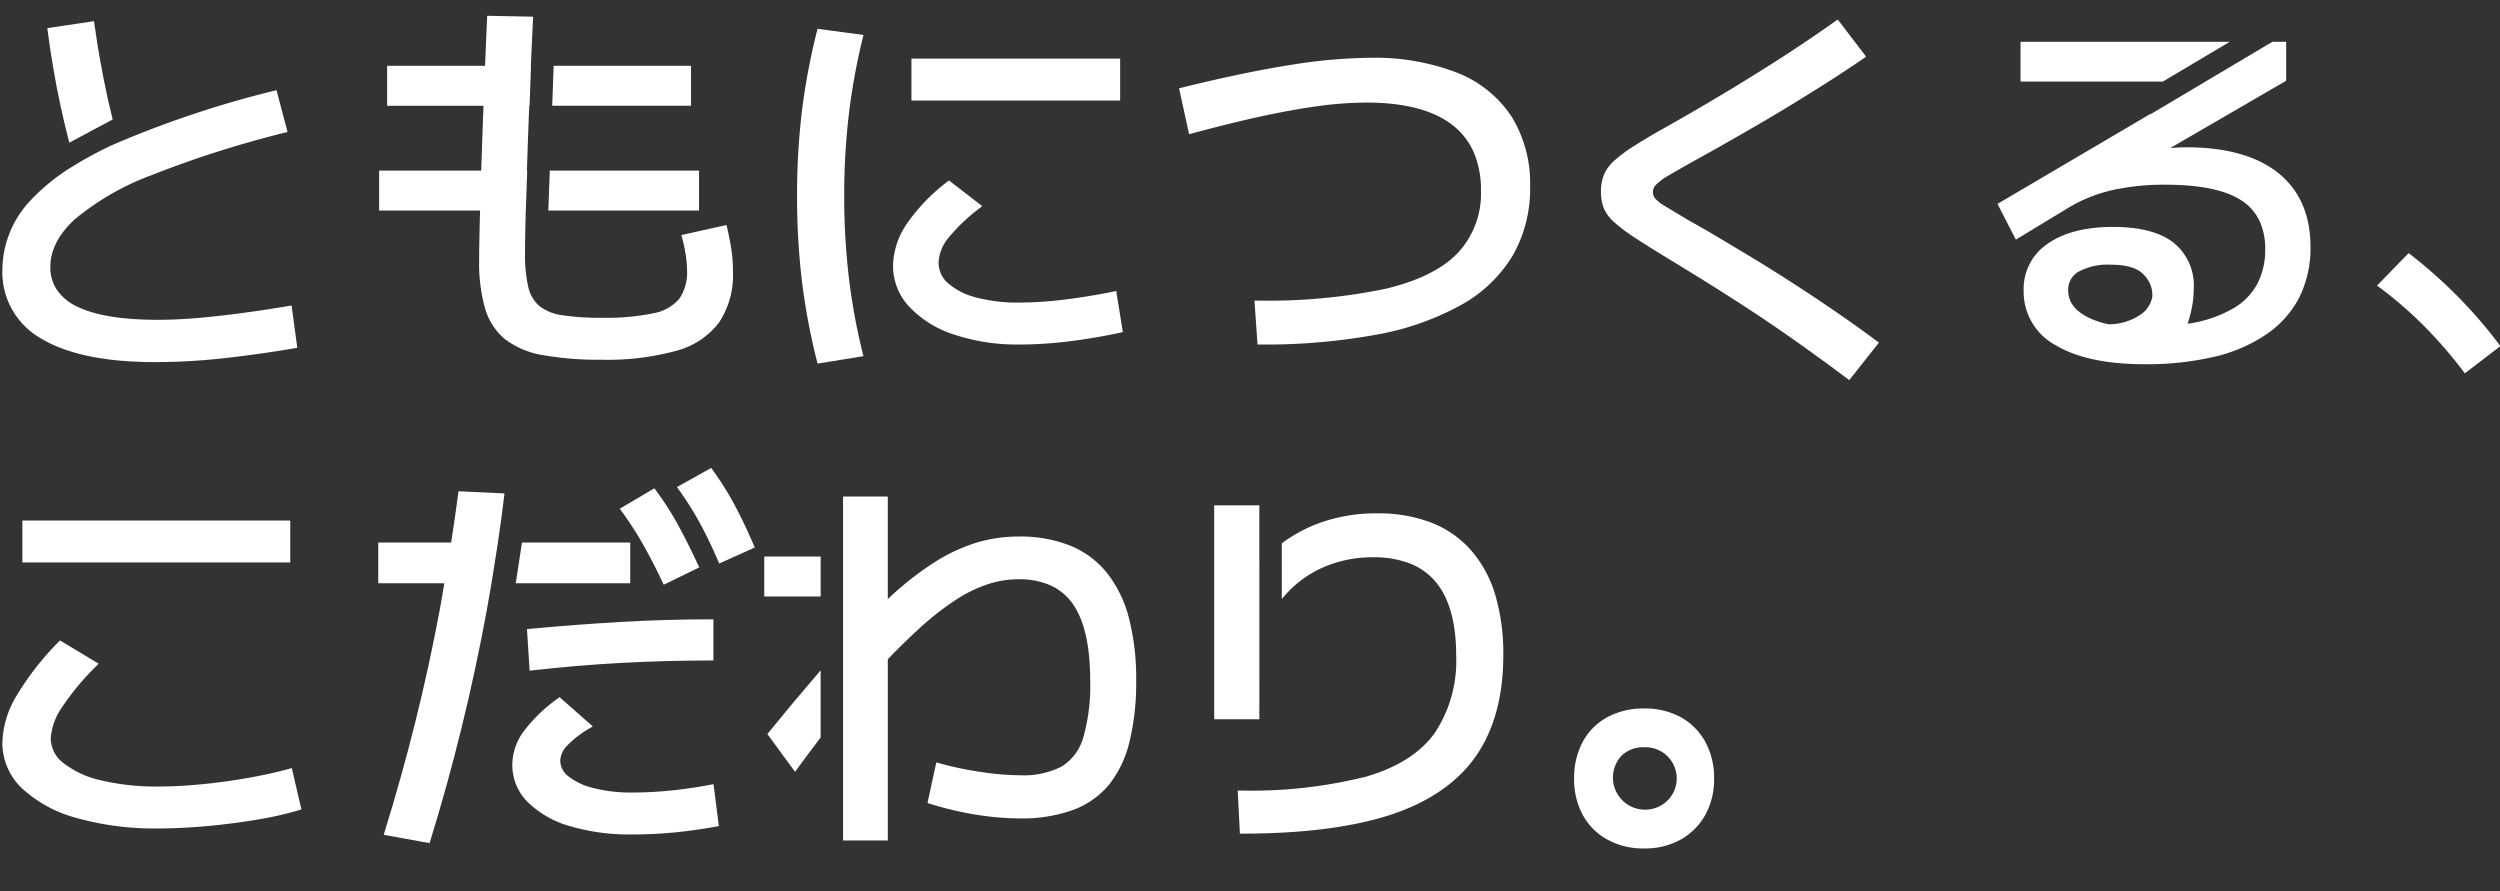 <svg xmlns="http://www.w3.org/2000/svg" xmlns:xlink="http://www.w3.org/1999/xlink" width="317" height="113" viewBox="0 0 317 113"><rect x="0" y="0" width="317" height="113" fill="#333333" stroke="none"/><defs><clipPath id="a"><rect width="317" height="113" transform="translate(-0.065 0)" fill="#fff" stroke="#707070" stroke-width="1"/></clipPath></defs><g transform="translate(0.065 0)" clip-path="url(#a)"><g transform="translate(0.484 2.257)"><path d="M3.132,0V4.543H20.851L28.49,0Z" transform="translate(252.774 3.296)" fill="#fff"/><path d="M2.882-.25H29.4L20.92,4.793H2.882Zm24.7.5H3.382V4.293h17.4Z" transform="translate(252.774 3.296)" fill="#fff"/><path d="M35.115,16.58q-4-3.2-11.444-3.2a28.75,28.75,0,0,0-3.208.2L36.022,4.543V0H34.587L19.031,9.25l-.023-.04L0,20.392l2.107,4.089,6.568-3.989a19.11,19.11,0,0,1,5.439-2.17,29.985,29.985,0,0,1,6.862-.707q6.664,0,9.776,2.044a7.093,7.093,0,0,1,3.113,6.384,8.411,8.411,0,0,1-4,7.623A16.722,16.722,0,0,1,23.4,35.811a16.924,16.924,0,0,0,.536-1.79,12.981,12.981,0,0,0,.368-2.978,6.686,6.686,0,0,0-2.5-5.653q-2.5-1.918-7.449-1.918-5.195,0-8.16,2.069a6.63,6.63,0,0,0-2.964,5.755A7.439,7.439,0,0,0,7.18,38.008q3.945,2.371,11.149,2.372,10,0,15.39-3.811a12.472,12.472,0,0,0,5.39-10.827q0-5.956-3.993-9.162M19.544,32.137c-.256,1.915-2.608,3.646-5.814,3.679a10.806,10.806,0,0,1-2.8-.963q-2.548-1.338-2.548-3.61a2.863,2.863,0,0,1,1.47-2.573,7.948,7.948,0,0,1,4.166-.909c1.662,0,3.528.194,4.695,1.71a3.867,3.867,0,0,1,.832,2.666" transform="translate(253.063 3.296)" fill="#fff"/><path d="M18.329,40.63c-4.825,0-8.619-.81-11.278-2.408a7.7,7.7,0,0,1-4.065-6.928,6.9,6.9,0,0,1,3.071-5.96c2.011-1.4,4.8-2.114,8.3-2.114,3.342,0,5.9.663,7.6,1.97a6.951,6.951,0,0,1,2.6,5.852,13.291,13.291,0,0,1-.374,3.035c-.105.446-.242.923-.408,1.421a16.1,16.1,0,0,0,5.961-2.043,8.073,8.073,0,0,0,2.908-3.072,9.262,9.262,0,0,0,.97-4.339,8.3,8.3,0,0,0-.753-3.657,6.29,6.29,0,0,0-2.247-2.519c-2.024-1.329-5.267-2-9.639-2a29.881,29.881,0,0,0-6.8.7A18.947,18.947,0,0,0,8.8,20.707l-6.8,4.127L-.331,20.3,19.1,8.865l.022.039L34.518-.25h1.754V4.687L21.58,13.216c.744-.06,1.444-.09,2.091-.09,5,0,8.9,1.1,11.6,3.259,2.712,2.178,4.087,5.326,4.087,9.357a14.077,14.077,0,0,1-1.373,6.326,12.688,12.688,0,0,1-4.122,4.7,19.584,19.584,0,0,1-6.628,2.9A37.394,37.394,0,0,1,18.329,40.63Zm-3.97-16.909c-3.394,0-6.092.681-8.017,2.024A6.618,6.618,0,0,0,4.2,28.128a6.849,6.849,0,0,0-.713,3.167,7.243,7.243,0,0,0,.951,3.722,8.06,8.06,0,0,0,2.872,2.777c2.58,1.55,6.288,2.337,11.021,2.337a36.9,36.9,0,0,0,8.786-.946,19.09,19.09,0,0,0,6.459-2.819,12.193,12.193,0,0,0,3.963-4.519,13.583,13.583,0,0,0,1.321-6.1,12.89,12.89,0,0,0-.978-5.169,9.92,9.92,0,0,0-2.922-3.8c-2.606-2.09-6.4-3.149-11.288-3.149a28.637,28.637,0,0,0-3.18.2l-.154-.465L35.772,4.4V.25H34.656L18.939,9.6l-.023-.041L.331,20.488l1.876,3.64,6.339-3.849a19.448,19.448,0,0,1,5.511-2.2,30.376,30.376,0,0,1,6.92-.713c4.472,0,7.807.7,9.913,2.085a7.356,7.356,0,0,1,3.226,6.593A8.682,8.682,0,0,1,30,33.879a17.038,17.038,0,0,1-6.563,2.179l-.412.062.14-.393a16.749,16.749,0,0,0,.529-1.763,12.792,12.792,0,0,0,.361-2.921,6.477,6.477,0,0,0-2.4-5.455C20.044,24.349,17.588,23.721,14.359,23.721Zm-.654,12.345-.027-.006a11.1,11.1,0,0,1-2.866-.986c-1.779-.934-2.681-2.223-2.681-3.831A3.111,3.111,0,0,1,9.72,28.457a8.223,8.223,0,0,1,4.3-.946c1.731,0,3.666.215,4.893,1.807a4.1,4.1,0,0,1,.882,2.852,4.009,4.009,0,0,1-1.911,2.721,7.725,7.725,0,0,1-4.149,1.175Zm.311-8.055a7.752,7.752,0,0,0-4.034.871,2.607,2.607,0,0,0-1.352,2.361c0,1.428.79,2.536,2.414,3.389a10.573,10.573,0,0,0,2.71.934,7.213,7.213,0,0,0,3.85-1.092A3.523,3.523,0,0,0,19.3,32.1a3.591,3.591,0,0,0-.782-2.48C17.9,28.827,16.885,28.012,14.017,28.012Z" transform="translate(253.063 3.296)" fill="#fff"/><path d="M109.834,46.371A82.147,82.147,0,0,1,107.907,36.1a89.894,89.894,0,0,1-.608-10.726,88.8,88.8,0,0,1,.608-10.65,82.349,82.349,0,0,1,1.927-10.244l5.325.71a82.5,82.5,0,0,0-1.8,9.889,87.469,87.469,0,0,0-.582,10.295,88.119,88.119,0,0,0,.582,10.32,78.355,78.355,0,0,0,1.8,9.813Zm25.408-2.384a24.9,24.9,0,0,1-8.191-1.242,13.209,13.209,0,0,1-5.578-3.449,7.289,7.289,0,0,1-2-5.046q0-5.122,6.846-10.5l3.8,2.941a22.973,22.973,0,0,0-4.083,3.88,5.462,5.462,0,0,0-1.293,3.271,3.708,3.708,0,0,0,1.293,2.815,8.821,8.821,0,0,0,3.652,1.851,20.747,20.747,0,0,0,5.553.659,48.047,48.047,0,0,0,5.73-.38q3.144-.38,6.339-1.04l.762,4.716q-3.247.711-6.543,1.116a51.544,51.544,0,0,1-6.288.406M121.8,8.235h25.965v4.818H121.8Z" transform="translate(-6.53 -2.808)" fill="#fff"/><path d="M109.647,46.655l-.056-.222a82.783,82.783,0,0,1-1.933-10.3,90.566,90.566,0,0,1-.609-10.756,89.463,89.463,0,0,1,.609-10.68,82.988,82.988,0,0,1,1.933-10.275l.055-.216,5.822.776-.066.27a82.645,82.645,0,0,0-1.795,9.859,87.63,87.63,0,0,0-.581,10.265,88.281,88.281,0,0,0,.581,10.291,78.471,78.471,0,0,0,1.795,9.782l.066.264Zm.374-41.9a82.338,82.338,0,0,0-1.867,10,88.965,88.965,0,0,0-.606,10.62,90.063,90.063,0,0,0,.606,10.7,82.136,82.136,0,0,0,1.866,10.016l4.83-.782a78.951,78.951,0,0,1-1.741-9.58,88.783,88.783,0,0,1-.584-10.349,88.131,88.131,0,0,1,.584-10.324A83.027,83.027,0,0,1,114.85,5.4Zm25.22,39.478a25.262,25.262,0,0,1-8.273-1.256,13.514,13.514,0,0,1-5.681-3.517,7.564,7.564,0,0,1-2.068-5.214,9.748,9.748,0,0,1,1.752-5.322,23.333,23.333,0,0,1,5.19-5.372l.153-.12,4.212,3.257-.253.2a22.848,22.848,0,0,0-4.038,3.834,5.249,5.249,0,0,0-1.242,3.12,3.439,3.439,0,0,0,1.213,2.631,8.618,8.618,0,0,0,3.55,1.794,20.6,20.6,0,0,0,5.486.65,48.033,48.033,0,0,0,5.7-.379c2.082-.252,4.208-.6,6.319-1.036l.256-.053.841,5.208-.231.051c-2.153.472-4.362.848-6.566,1.12A52.034,52.034,0,0,1,135.242,44.238ZM126.318,24.07a22.591,22.591,0,0,0-4.927,5.132,9.26,9.26,0,0,0-1.671,5.049,7.078,7.078,0,0,0,1.938,4.878,13.025,13.025,0,0,0,5.475,3.381,24.767,24.767,0,0,0,8.109,1.229,51.532,51.532,0,0,0,6.257-.4c2.11-.26,4.224-.617,6.289-1.062l-.682-4.225c-2.04.414-4.092.747-6.1.991a48.531,48.531,0,0,1-5.76.382,21.091,21.091,0,0,1-5.62-.669,9.1,9.1,0,0,1-3.754-1.908,3.964,3.964,0,0,1-1.374-3,5.728,5.728,0,0,1,1.344-3.422,22.569,22.569,0,0,1,3.876-3.726Zm21.7-10.768H121.552V7.985h26.465Zm-25.965-.5h25.465V8.485H122.052Z" transform="translate(-6.53 -2.808)" fill="#fff"/><path d="M168.456,39.153a73.438,73.438,0,0,0,16.38-1.5q6.339-1.495,9.331-4.64a11.221,11.221,0,0,0,2.992-8.063q0-5.629-3.727-8.52T182.4,13.543a46.027,46.027,0,0,0-5.808.406q-3.17.407-7.2,1.268T160.088,17.5l-1.165-5.325q8.011-1.978,13.818-2.891a66.063,66.063,0,0,1,10.067-.913,28.678,28.678,0,0,1,10.929,1.851,14.386,14.386,0,0,1,6.822,5.452,15.8,15.8,0,0,1,2.332,8.773q0,9.788-8.6,14.783t-25.484,5Z" transform="translate(-9.672 -3.045)" fill="#fff"/><path d="M168.811,44.474h-.233l-.39-5.571h.268a73.555,73.555,0,0,0,16.323-1.489c4.158-.98,7.256-2.518,9.208-4.569a11.028,11.028,0,0,0,2.923-7.891A12.053,12.053,0,0,0,196,20.109a8.849,8.849,0,0,0-2.72-3.478c-2.428-1.883-6.088-2.838-10.876-2.838a46,46,0,0,0-5.776.4c-2.107.271-4.523.7-7.181,1.264s-5.8,1.339-9.293,2.279l-.253.068-1.274-5.819.236-.058c5.324-1.314,9.98-2.288,13.84-2.895a66.622,66.622,0,0,1,10.105-.916,29.057,29.057,0,0,1,11.024,1.87,14.7,14.7,0,0,1,6.936,5.547,16.122,16.122,0,0,1,2.372,8.909,17.1,17.1,0,0,1-2.183,8.716,17.571,17.571,0,0,1-6.538,6.284,34.759,34.759,0,0,1-10.746,3.776A78.363,78.363,0,0,1,168.811,44.474Zm-.087-5.072.32,4.571a77.453,77.453,0,0,0,14.533-1.244,34.268,34.268,0,0,0,10.591-3.717,17.079,17.079,0,0,0,6.356-6.1,16.609,16.609,0,0,0,2.115-8.464,15.633,15.633,0,0,0-2.292-8.638,14.206,14.206,0,0,0-6.707-5.356A28.567,28.567,0,0,0,182.808,8.62a66.131,66.131,0,0,0-10.028.91c-3.788.6-8.35,1.547-13.561,2.828l1.057,4.831c3.4-.911,6.451-1.657,9.065-2.217,2.671-.571,5.1-1,7.222-1.271a46.5,46.5,0,0,1,5.839-.408c4.9,0,8.664.99,11.182,2.943,2.538,1.968,3.824,4.9,3.824,8.717a11.511,11.511,0,0,1-3.061,8.236c-2.019,2.123-5.2,3.708-9.455,4.711A73.427,73.427,0,0,1,168.724,39.4Z" transform="translate(-9.672 -3.045)" fill="#fff"/><path d="M247.028,48.328q-3.8-2.841-6.948-5.046t-5.832-3.956q-2.689-1.75-5.173-3.3T224,32.911q-2.586-1.572-4.184-2.637a19.4,19.4,0,0,1-2.46-1.876,4.652,4.652,0,0,1-1.191-1.648,5.289,5.289,0,0,1-.33-1.952,5.483,5.483,0,0,1,.355-2.054,4.792,4.792,0,0,1,1.268-1.724,19.126,19.126,0,0,1,2.585-1.9q1.675-1.065,4.311-2.536,2.789-1.571,6.163-3.575t7.2-4.437q3.829-2.434,7.835-5.274l3.3,4.311q-2.433,1.674-4.994,3.3t-5,3.094q-2.436,1.471-4.641,2.739t-3.956,2.257q-1.75.989-2.864,1.6-2.181,1.217-3.372,1.927a7.46,7.46,0,0,0-1.648,1.217,1.55,1.55,0,0,0-.128,2.054,5.281,5.281,0,0,0,1.369,1.065q1.04.635,3.17,1.9,1.217.659,3.094,1.775t4.285,2.561q2.407,1.445,5.1,3.17t5.553,3.677q2.865,1.952,5.655,4.032Z" transform="translate(-13.136 -2.736)" fill="#fff"/><path d="M247.073,48.673l-.195-.146c-2.487-1.858-4.822-3.554-6.942-5.042-2.085-1.462-4.045-2.792-5.825-3.951s-3.522-2.268-5.169-3.294c-1.664-1.035-3.37-2.084-5.07-3.117-1.719-1.045-3.13-1.934-4.193-2.643a19.734,19.734,0,0,1-2.492-1.9,4.917,4.917,0,0,1-1.252-1.739,5.561,5.561,0,0,1-.347-2.044,5.757,5.757,0,0,1,.373-2.147,5.059,5.059,0,0,1,1.331-1.815,19.458,19.458,0,0,1,2.62-1.928c1.122-.714,2.577-1.569,4.323-2.543,1.842-1.037,3.914-2.239,6.157-3.572s4.656-2.82,7.195-4.433,5.16-3.379,7.825-5.267l.2-.139,3.6,4.711-.217.149c-1.6,1.1-3.286,2.213-5,3.3-1.681,1.065-3.363,2.107-5,3.1s-3.2,1.914-4.646,2.741c-1.46.84-2.792,1.6-3.957,2.258s-2.117,1.19-2.867,1.6c-1.478.825-2.579,1.454-3.364,1.922a7.291,7.291,0,0,0-1.59,1.169,1.3,1.3,0,0,0-.115,1.735,5.107,5.107,0,0,0,1.3,1c.647.4,1.652,1,3.163,1.9.806.437,1.849,1.035,3.1,1.777,1.356.807,2.8,1.669,4.286,2.562,1.6.963,3.321,2.031,5.1,3.174s3.64,2.373,5.559,3.681c1.9,1.3,3.806,2.654,5.664,4.038l.206.154ZM245.5,3.637c-2.6,1.841-5.176,3.57-7.649,5.142-2.543,1.616-4.968,3.111-7.208,4.441s-4.321,2.538-6.168,3.578c-1.739.97-3.185,1.82-4.3,2.529a18.978,18.978,0,0,0-2.551,1.875,4.57,4.57,0,0,0-1.2,1.632,5.264,5.264,0,0,0-.337,1.961,5.069,5.069,0,0,0,.312,1.861,4.429,4.429,0,0,0,1.13,1.558,19.257,19.257,0,0,0,2.427,1.85c1.057.7,2.462,1.59,4.175,2.631s3.409,2.084,5.074,3.12c1.649,1.027,3.391,2.137,5.177,3.3s3.749,2.495,5.839,3.961c2.068,1.452,4.341,3.1,6.759,4.9l3.138-3.969c-1.787-1.327-3.616-2.629-5.44-3.872-1.915-1.3-3.781-2.54-5.547-3.673s-3.489-2.2-5.089-3.166c-1.488-.893-2.929-1.754-4.284-2.561-1.247-.741-2.285-1.336-3.086-1.77l-.009,0c-1.515-.9-2.523-1.507-3.172-1.9a5.434,5.434,0,0,1-1.437-1.126,1.8,1.8,0,0,1,.14-2.373A7.612,7.612,0,0,1,223.9,22.3c.789-.471,1.894-1.1,3.379-1.931.75-.41,1.713-.946,2.863-1.6s2.495-1.417,3.954-2.256c1.438-.826,3-1.746,4.637-2.736s3.313-2.028,4.991-3.091c1.634-1.036,3.237-2.092,4.77-3.142Z" transform="translate(-13.136 -2.736)" fill="#fff"/><path d="M331.563,49.385a56.9,56.9,0,0,0-5-5.781,50.638,50.638,0,0,0-5.807-5.021l3.651-3.753a61.2,61.2,0,0,1,5.984,5.3,58.825,58.825,0,0,1,5.274,6.111Z" transform="translate(-19.522 -4.655)" fill="#fff"/><path d="M331.515,49.736l-.152-.2a56.907,56.907,0,0,0-4.973-5.756,50.62,50.62,0,0,0-5.778-5l-.229-.17,4.006-4.118.177.137a61.732,61.732,0,0,1,6.009,5.321,59.341,59.341,0,0,1,5.3,6.137l.149.2ZM321.139,38.553a51.029,51.029,0,0,1,5.606,4.875,57.367,57.367,0,0,1,4.865,5.606l3.711-2.841a58.845,58.845,0,0,0-5.1-5.887,61.288,61.288,0,0,0-5.783-5.141Z" transform="translate(-19.522 -4.655)" fill="#fff"/><path d="M8.771,18.211,13.825,15.5c-.219-.881-.431-1.762-.624-2.641q-1.016-4.642-1.673-9.407L6.1,4.266q.609,4.768,1.623,9.509c.312,1.46.668,2.942,1.046,4.436" transform="translate(-0.371 -2.746)" fill="#fff"/><path d="M8.607,18.582l-.079-.31C8.1,16.6,7.762,15.145,7.48,13.827,6.807,10.686,6.26,7.48,5.854,4.3l-.031-.243,5.919-.884.035.25c.436,3.162,1,6.321,1.669,9.388.167.76.358,1.573.622,2.634l.047.189ZM6.381,4.478c.4,3.088.935,6.2,1.588,9.245.262,1.229.579,2.579.966,4.116l4.6-2.464c-.241-.975-.421-1.74-.578-2.459-.656-3-1.208-6.085-1.641-9.176Z" transform="translate(-0.371 -2.746)" fill="#fff"/><path d="M36.21,40.082q-3.651.609-6.618.989t-5.426.583q-2.461.2-4.691.2-13.9,0-13.9-6.948,0-3.3,3.17-6.212a33.62,33.62,0,0,1,9.813-5.655A133.517,133.517,0,0,1,35.6,17.616L34.334,12.8a129.063,129.063,0,0,0-19.575,6.466c-.145.065-.278.131-.421.2l0-.019c-.622.276-1.256.571-1.9.9-1.138.575-2.187,1.16-3.161,1.739l0,.01a25.3,25.3,0,0,0-5.7,4.481A12.64,12.64,0,0,0,0,35.264a9.375,9.375,0,0,0,4.869,8.545q4.868,2.916,14.3,2.916a79.58,79.58,0,0,0,8.445-.482Q32.1,45.76,36.87,44.95Z" transform="translate(0 -3.315)" fill="#fff"/><path d="M19.17,46.975c-6.3,0-11.159-.993-14.429-2.952A9.648,9.648,0,0,1-.25,35.264,12.937,12.937,0,0,1,3.391,26.4,25.413,25.413,0,0,1,8.984,21.97l0-.012.163-.1c1.074-.639,2.113-1.211,3.176-1.748.586-.3,1.211-.591,1.911-.9l.272-.121,0,.013.15-.069a129.927,129.927,0,0,1,19.615-6.48l.241-.062,1.4,5.3-.243.063a133.914,133.914,0,0,0-17.007,5.415,33.546,33.546,0,0,0-9.739,5.607c-2.05,1.886-3.089,3.914-3.089,6.028a5.13,5.13,0,0,0,.826,2.9A6.34,6.34,0,0,0,9.165,39.9c2.27,1.135,5.739,1.711,10.31,1.711,1.473,0,3.044-.068,4.67-.2s3.45-.33,5.415-.582,4.189-.584,6.609-.988l.254-.042.726,5.363-.238.04c-3.171.539-6.29.974-9.27,1.3A80.218,80.218,0,0,1,19.17,46.975ZM9.563,22.194l0,.009-.162.1a25.165,25.165,0,0,0-5.643,4.435A12.453,12.453,0,0,0,.25,35.264a9.623,9.623,0,0,0,1.185,4.827A9.772,9.772,0,0,0,5,43.595c3.191,1.911,7.959,2.88,14.172,2.88a79.716,79.716,0,0,0,8.418-.48c2.9-.312,5.923-.732,9-1.251L36,40.371c-2.327.385-4.47.7-6.373.948-1.973.253-3.8.449-5.438.584s-3.225.2-4.712.2c-4.65,0-8.194-.593-10.534-1.763a5.819,5.819,0,0,1-3.612-5.434c0-2.26,1.094-4.412,3.25-6.4a34.015,34.015,0,0,1,9.887-5.7A133.489,133.489,0,0,1,35.3,17.437L34.156,13.1a128.7,128.7,0,0,0-19.3,6.39c-.075.034-.149.068-.222.1l-.2.092-.273.124-.005-.02c-.584.263-1.115.516-1.617.769C11.547,21.064,10.57,21.6,9.563,22.194Z" transform="translate(0 -3.315)" fill="#fff"/><path d="M95.066,32.291q-.179-1.293-.583-3.017L89.258,30.44a17.919,17.919,0,0,1,.457,2.1,13.987,13.987,0,0,1,.2,2.206,6.088,6.088,0,0,1-1.015,3.7,5.762,5.762,0,0,1-3.422,1.952,29.458,29.458,0,0,1-6.618.583,31.748,31.748,0,0,1-5.071-.33,6.16,6.16,0,0,1-3.044-1.242,4.754,4.754,0,0,1-1.47-2.561,18.417,18.417,0,0,1-.407-4.285q0-1.369.052-3.829c.012-.585.026-1.209.043-1.851h.018l.162-4.564H69.1c.06-1.861.127-3.8.2-5.857.035-.955.076-1.91.114-2.865h.04l.162-4.564H69.6q.145-3.309.287-6.238l-5.324-.1c-.09,2.014-.18,4.138-.271,6.339H51.883V13.6H64.115c-.046,1.226-.1,2.464-.138,3.677q-.09,2.636-.168,5.046H50.868V26.89h12.8c-.029,1.073-.054,2.069-.072,2.967q-.052,2.409-.052,3.575a20.8,20.8,0,0,0,.736,6.035,7.658,7.658,0,0,0,2.433,3.778,10.467,10.467,0,0,0,4.692,1.978,39.88,39.88,0,0,0,7.455.583,32.573,32.573,0,0,0,9.357-1.116,9.749,9.749,0,0,0,5.325-3.525,10.638,10.638,0,0,0,1.7-6.263,19.336,19.336,0,0,0-.177-2.612" transform="translate(-3.096 -2.7)" fill="#fff"/><path d="M78.863,46.056a40.32,40.32,0,0,1-7.5-.588,10.76,10.76,0,0,1-4.8-2.03,7.937,7.937,0,0,1-2.514-3.9,21.147,21.147,0,0,1-.747-6.108c0-.79.017-1.994.052-3.581.017-.8.039-1.713.065-2.711h-12.8V22.076H63.567c.045-1.395.1-2.93.16-4.8.028-.808.06-1.642.091-2.448q.019-.485.037-.97H51.633V8.789H64.05c.1-2.38.182-4.324.262-6.1l.011-.243,5.825.111-.013.257c-.09,1.841-.182,3.85-.276,5.976h.019l-.18,5.064h-.041q-.016.4-.033.8c-.024.6-.049,1.214-.072,1.82-.074,2.087-.137,3.922-.192,5.6H69.4l-.179,5.064H69.21c-.013.493-.025,1.021-.037,1.606-.034,1.616-.052,2.9-.052,3.824a18.267,18.267,0,0,0,.4,4.225,4.53,4.53,0,0,0,1.39,2.431,5.95,5.95,0,0,0,2.922,1.186,31.672,31.672,0,0,0,5.03.326,29.365,29.365,0,0,0,6.559-.576A5.55,5.55,0,0,0,88.7,38.3a5.875,5.875,0,0,0,.966-3.553,13.8,13.8,0,0,0-.2-2.166,17.77,17.77,0,0,0-.45-2.074l-.075-.256,5.726-1.278.056.241c.27,1.152.468,2.175.587,3.04a19.678,19.678,0,0,1,.179,2.646,10.925,10.925,0,0,1-1.744,6.407,10.034,10.034,0,0,1-5.456,3.619A32.96,32.96,0,0,1,78.863,46.056ZM51.118,26.64H63.927l-.007.257c-.03,1.1-.054,2.1-.072,2.965-.034,1.583-.052,2.784-.052,3.57a20.663,20.663,0,0,0,.725,5.961,7.447,7.447,0,0,0,2.353,3.659,10.277,10.277,0,0,0,4.581,1.926,39.834,39.834,0,0,0,7.407.579,32.478,32.478,0,0,0,9.283-1.1,9.551,9.551,0,0,0,5.194-3.43A10.442,10.442,0,0,0,94.992,34.9a19.176,19.176,0,0,0-.174-2.578c-.109-.789-.285-1.715-.523-2.753L89.57,30.627c.143.532.274,1.162.392,1.878a14.3,14.3,0,0,1,.206,2.247A6.355,6.355,0,0,1,89.1,38.6a6.022,6.022,0,0,1-3.564,2.047,29.835,29.835,0,0,1-6.677.59,32.153,32.153,0,0,1-5.113-.333,6.429,6.429,0,0,1-3.165-1.3,5.017,5.017,0,0,1-1.55-2.691,18.747,18.747,0,0,1-.414-4.345c0-.925.017-2.215.052-3.834.014-.683.028-1.289.043-1.852l.006-.243h.02l.144-4.064h-.042l.008-.258c.056-1.747.122-3.663.2-5.858.022-.608.047-1.225.072-1.823q.021-.522.042-1.044l.009-.24h.039l.145-4.064h-.023l.011-.261c.093-2.124.186-4.135.275-5.982L64.8,2.955c-.079,1.77-.162,3.715-.26,6.095l-.01.24h-12.4v4.064H64.375l-.01.259q-.023.614-.047,1.23c-.031.806-.063,1.639-.091,2.446-.068,1.983-.121,3.586-.168,5.045l-.008.242H51.118Z" transform="translate(-3.096 -2.7)" fill="#fff"/><path d="M73.724,28.162h18.6V23.6H73.892Z" transform="translate(-4.487 -3.972)" fill="#fff"/><path d="M92.573,28.412H73.465l.187-5.064H92.573Zm-18.589-.5H92.073V23.848H74.133Z" transform="translate(-4.487 -3.972)" fill="#fff"/><path d="M74.245,14.014h17.1V9.45H74.413Z" transform="translate(-4.519 -3.111)" fill="#fff"/><path d="M91.59,14.264h-17.6L74.172,9.2H91.59Zm-17.086-.5H91.09V9.7H74.654Z" transform="translate(-4.519 -3.111)" fill="#fff"/><g transform="translate(0 57.405)"><path d="M397.633,45.562a36.072,36.072,0,0,1-10.294-1.319,16.051,16.051,0,0,1-6.821-3.7,7.655,7.655,0,0,1-2.41-5.629,11.84,11.84,0,0,1,1.751-5.781,35.692,35.692,0,0,1,5.349-6.846l4.463,2.688a32.324,32.324,0,0,0-4.437,5.3,8.033,8.033,0,0,0-1.5,4.133,4.255,4.255,0,0,0,1.723,3.322,12.084,12.084,0,0,0,4.868,2.231,30.3,30.3,0,0,0,7.3.786q2.586,0,5.655-.3T409.3,39.6q2.941-.532,5.072-1.141l1.115,4.767a42.19,42.19,0,0,1-5.223,1.192q-3.095.532-6.415.837t-6.213.3M380.644,7.02h33.471v4.818H380.644Z" transform="translate(-378.108 -0.427)" fill="#fff"/><path d="M397.633,45.812a36.486,36.486,0,0,1-10.365-1.329,16.366,16.366,0,0,1-6.925-3.764,7.93,7.93,0,0,1-2.484-5.807,12.138,12.138,0,0,1,1.783-5.9,36.1,36.1,0,0,1,5.387-6.9l.138-.144,4.908,2.956-.226.226a32.235,32.235,0,0,0-4.4,5.257,7.836,7.836,0,0,0-1.456,4,3.984,3.984,0,0,0,1.634,3.13,11.9,11.9,0,0,0,4.768,2.18,30.193,30.193,0,0,0,7.242.779c1.708,0,3.6-.1,5.63-.3s4.044-.482,5.99-.834,3.641-.734,5.048-1.135l.252-.072L415.78,43.4l-.223.069a42.627,42.627,0,0,1-5.254,1.2c-2.06.354-4.225.637-6.435.839S399.558,45.812,397.633,45.812ZM385.25,22.6a35.229,35.229,0,0,0-5.174,6.652,11.652,11.652,0,0,0-1.718,5.658,7.447,7.447,0,0,0,2.336,5.451A15.881,15.881,0,0,0,387.41,44a35.993,35.993,0,0,0,10.222,1.308c1.91,0,3.993-.1,6.19-.3s4.349-.482,6.4-.834a43.333,43.333,0,0,0,4.968-1.116l-1-4.285c-1.372.38-3,.742-4.844,1.076-1.958.355-3.987.637-6.029.84s-3.955.306-5.679.306a30.687,30.687,0,0,1-7.363-.794,12.381,12.381,0,0,1-4.968-2.282,4.511,4.511,0,0,1-1.813-3.513,8.305,8.305,0,0,1,1.534-4.267,32.008,32.008,0,0,1,4.247-5.116Zm29.115-10.514H380.394V6.77h33.971Zm-33.471-.5h32.971V7.27H380.894Z" transform="translate(-378.108 -0.427)" fill="#fff"/><path d="M448.956,21.575l.3,4.767q5.832-.658,11.512-.964t11.309-.3V20.358q-5.731,0-11.461.33t-11.664.887" transform="translate(-382.42 -1.239)" fill="#fff"/><path d="M449.027,26.62l-.336-5.271.242-.023c3.914-.368,7.842-.667,11.673-.888,3.807-.219,7.668-.33,11.476-.33h.25v5.216h-.25c-3.731,0-7.531.1-11.3.3-3.748.2-7.617.525-11.5.962Zm.193-4.819.272,4.263c3.8-.424,7.592-.739,11.266-.936,3.689-.2,7.413-.3,11.072-.3V20.608c-3.717,0-7.482.115-11.2.329C456.888,21.154,453.049,21.444,449.221,21.8Z" transform="translate(-382.42 -1.239)" fill="#fff"/><path d="M466.918,14.317l4.056-1.978q-1.268-2.739-2.535-5.071a37.854,37.854,0,0,0-2.891-4.514l-3.956,2.333a44.537,44.537,0,0,1,2.763,4.26q1.242,2.181,2.562,4.97" transform="translate(-383.189 -0.168)" fill="#fff"/><path d="M466.8,14.652l-.108-.229c-.877-1.853-1.736-3.52-2.553-4.953a44.485,44.485,0,0,0-2.748-4.236l-.163-.223,4.387-2.587.134.18a38.279,38.279,0,0,1,2.91,4.543c.84,1.545,1.695,3.256,2.542,5.086l.1.222Zm-4.843-9.49a44.92,44.92,0,0,1,2.616,4.061c.789,1.385,1.617,2.985,2.462,4.758l3.609-1.76c-.809-1.736-1.624-3.362-2.424-4.835a37.713,37.713,0,0,0-2.738-4.3Z" transform="translate(-383.189 -0.168)" fill="#fff"/><path d="M466.813,42.708a48.436,48.436,0,0,1-4.894.254A19.457,19.457,0,0,1,457,42.4a8.547,8.547,0,0,1-3.3-1.521,2.833,2.833,0,0,1-1.166-2.231,3.157,3.157,0,0,1,.964-2.079,13.3,13.3,0,0,1,2.992-2.282l-3.8-3.347a19.43,19.43,0,0,0-4.336,4.159,6.969,6.969,0,0,0-1.4,4.057,6.368,6.368,0,0,0,1.852,4.564,12.159,12.159,0,0,0,5.2,2.992,26.2,26.2,0,0,0,7.911,1.065q2.686,0,5.3-.254t5.4-.761l-.609-4.818q-2.689.507-5.2.761" transform="translate(-382.298 -1.883)" fill="#fff"/><path d="M461.919,48.029a26.568,26.568,0,0,1-7.987-1.077,12.461,12.461,0,0,1-5.3-3.057,6.637,6.637,0,0,1-1.922-4.737,7.242,7.242,0,0,1,1.441-4.2,19.77,19.77,0,0,1,4.391-4.215l.162-.12,4.212,3.707-.294.176a13.133,13.133,0,0,0-2.935,2.235,2.936,2.936,0,0,0-.9,1.912,2.575,2.575,0,0,0,1.075,2.038,8.344,8.344,0,0,0,3.2,1.473,19.3,19.3,0,0,0,4.856.55,48.4,48.4,0,0,0,4.869-.252c1.657-.167,3.4-.422,5.177-.758l.261-.049.672,5.316-.233.042c-1.858.338-3.683.595-5.422.764S463.71,48.029,461.919,48.029Zm-9.243-16.765a18.956,18.956,0,0,0-4.119,3.981,6.753,6.753,0,0,0-1.35,3.913,6.153,6.153,0,0,0,1.782,4.391,11.974,11.974,0,0,0,5.094,2.927,26.075,26.075,0,0,0,7.836,1.053c1.775,0,3.549-.085,5.275-.252,1.653-.161,3.383-.4,5.147-.716l-.546-4.319c-1.7.314-3.368.554-4.958.715a48.9,48.9,0,0,1-4.919.255,19.794,19.794,0,0,1-4.983-.566,8.825,8.825,0,0,1-3.392-1.571,3.083,3.083,0,0,1-1.257-2.424,3.408,3.408,0,0,1,1.028-2.247,12.921,12.921,0,0,1,2.757-2.151Z" transform="translate(-382.298 -1.883)" fill="#fff"/><path d="M476.084,4.564A38.934,38.934,0,0,0,473.219,0l-3.9,2.181A40.719,40.719,0,0,1,472,6.415q1.217,2.206,2.434,5.046l4.057-1.826q-1.168-2.739-2.409-5.071" transform="translate(-383.659)" fill="#fff"/><path d="M474.306,11.794l-.1-.234c-.8-1.877-1.62-3.567-2.423-5.024a40.659,40.659,0,0,0-2.671-4.209l-.165-.228,4.344-2.426.13.179A39.374,39.374,0,0,1,476.3,4.447c.823,1.546,1.637,3.259,2.418,5.091l.1.225Zm-4.626-9.531a41.193,41.193,0,0,1,2.54,4.032c.778,1.41,1.566,3.035,2.344,4.835l3.6-1.621c-.746-1.734-1.52-3.357-2.3-4.827A38.794,38.794,0,0,0,473.146.327Z" transform="translate(-383.659)" fill="#fff"/><path d="M598.95,49.643a9.153,9.153,0,0,1-4.539-1.09,7.635,7.635,0,0,1-3.018-3.017,9.185,9.185,0,0,1-1.065-4.514,9.332,9.332,0,0,1,1.065-4.539,7.414,7.414,0,0,1,3.018-3.017A9.328,9.328,0,0,1,598.95,32.4a9.184,9.184,0,0,1,4.513,1.065,7.633,7.633,0,0,1,3.018,3.017,9.166,9.166,0,0,1,1.09,4.539,9.023,9.023,0,0,1-1.09,4.514,7.868,7.868,0,0,1-3.018,3.017,9.012,9.012,0,0,1-4.513,1.09m0-4.412a4.1,4.1,0,0,0,3.068-1.166,4.325,4.325,0,0,0-6.111-6.111,4.224,4.224,0,0,0,3.043,7.277" transform="translate(-391.024 -1.972)" fill="#fff"/><path d="M598.95,49.893a9.438,9.438,0,0,1-4.661-1.122,7.919,7.919,0,0,1-3.115-3.115,9.473,9.473,0,0,1-1.1-4.635,9.62,9.62,0,0,1,1.1-4.659,7.7,7.7,0,0,1,3.118-3.117,9.615,9.615,0,0,1,4.659-1.1,9.472,9.472,0,0,1,4.634,1.1A7.914,7.914,0,0,1,606.7,36.36a9.452,9.452,0,0,1,1.122,4.661,9.308,9.308,0,0,1-1.123,4.636,8.151,8.151,0,0,1-3.112,3.112A9.3,9.3,0,0,1,598.95,49.893Zm0-17.243a9.122,9.122,0,0,0-4.419,1.034,7.2,7.2,0,0,0-2.919,2.918,9.127,9.127,0,0,0-1.034,4.419,8.982,8.982,0,0,0,1.034,4.393,7.426,7.426,0,0,0,2.922,2.92,8.947,8.947,0,0,0,4.417,1.059,8.807,8.807,0,0,0,4.39-1.058,7.657,7.657,0,0,0,2.923-2.923,8.817,8.817,0,0,0,1.058-4.39,8.96,8.96,0,0,0-1.059-4.417,7.421,7.421,0,0,0-2.92-2.92A8.98,8.98,0,0,0,598.95,32.65Zm0,12.831a4.573,4.573,0,0,1-3.218-7.706,4.575,4.575,0,0,1,6.464,6.465A4.354,4.354,0,0,1,598.95,45.481Zm0-8.418a3.94,3.94,0,0,0-2.868,1.07,4.074,4.074,0,0,0,5.757,5.758,3.951,3.951,0,0,0-2.889-6.827Z" transform="translate(-391.024 -1.972)" fill="#fff"/><path d="M443.5,9.569h0c.308-2.089.592-4.17.838-6.238l-5.326-.254c-.282,2.169-.6,4.332-.935,6.491h-9.207v4.666h8.427c-.206,1.192-.394,2.387-.616,3.575q-1.371,7.33-3.145,14.428t-3.9,13.946l5.325.964q2.178-7.048,3.98-14.377t3.17-14.758q.324-1.757.617-3.5Z" transform="translate(-381.197 -0.187)" fill="#fff"/><path d="M438.792,2.817l5.824.277-.032.266c-.222,1.862-.483,3.814-.8,5.958h0l-.042.289-.781,4.94c-.222,1.31-.424,2.457-.618,3.51-.909,4.932-1.976,9.9-3.173,14.772-1.187,4.835-2.527,9.677-3.984,14.391l-.065.212-5.821-1.053.084-.27c1.414-4.547,2.726-9.234,3.9-13.933s2.233-9.55,3.142-14.413c.146-.784.281-1.586.411-2.361q.077-.459.155-.918h-8.38V9.319h9.243c.374-2.426.662-4.425.9-6.274Zm5.264.751-4.828-.23c-.242,1.843-.531,3.843-.906,6.269l-.033.212h-9.172v4.166h8.474l-.05.292q-.1.6-.2,1.209c-.13.778-.265,1.582-.412,2.37-.911,4.873-1.97,9.732-3.148,14.443-1.153,4.614-2.439,9.219-3.824,13.69l4.829.874c1.429-4.639,2.744-9.4,3.911-14.151,1.194-4.86,2.259-9.82,3.167-14.743.194-1.05.4-2.2.616-3.5l.756-4.778.021-.157C443.568,7.383,443.832,5.429,444.056,3.569Z" transform="translate(-381.197 -0.187)" fill="#fff"/><path d="M448.181,9.99l-.71,4.666h13.972V9.99Z" transform="translate(-382.33 -0.608)" fill="#fff"/><path d="M447.966,9.74h13.726v5.166H447.18Zm13.226.5H448.4l-.634,4.166h13.431Z" transform="translate(-382.33 -0.608)" fill="#fff"/><rect width="6.647" height="4.564" transform="translate(96.61 11.157)" fill="#fff"/><path d="M-.25-.25H6.9V4.814H-.25ZM6.4.25H.25V4.314H6.4Z" transform="translate(96.61 11.157)" fill="#fff"/><path d="M524.631,13.365q-3.651-4.514-11.006-4.514a18.321,18.321,0,0,0-5.248.761,21.58,21.58,0,0,0-5.274,2.46,39.873,39.873,0,0,0-5.807,4.564c-.166.153-.34.327-.507.485V3.78h-5.173V46.886h5.173V24.063c1.409-1.458,2.724-2.75,3.93-3.851a36.452,36.452,0,0,1,4.792-3.778,18.037,18.037,0,0,1,4.159-2.029,12.89,12.89,0,0,1,3.955-.634q4.766,0,7.05,3.195t2.282,9.889a24.069,24.069,0,0,1-.889,7.3,6.545,6.545,0,0,1-2.864,3.829,10.761,10.761,0,0,1-5.376,1.141,34.9,34.9,0,0,1-5.071-.431,42.113,42.113,0,0,1-5.375-1.141l-1.014,4.666a40.477,40.477,0,0,0,5.7,1.369,34.872,34.872,0,0,0,5.756.507q7.556,0,11.006-4.108t3.448-13.135q0-8.976-3.651-13.49" transform="translate(-385.016 -0.23)" fill="#fff"/><path d="M497.04,47.136h-5.673V3.53h5.673v13l.088-.082a40.3,40.3,0,0,1,5.843-4.592,21.924,21.924,0,0,1,5.336-2.487,18.659,18.659,0,0,1,5.319-.771,17.187,17.187,0,0,1,6.523,1.147,11.6,11.6,0,0,1,4.677,3.459,15.43,15.43,0,0,1,2.785,5.721,30.626,30.626,0,0,1,.922,7.926,31.373,31.373,0,0,1-.87,7.861,13.829,13.829,0,0,1-2.637,5.435,10.8,10.8,0,0,1-4.58,3.154,19.012,19.012,0,0,1-6.617,1.043,35.277,35.277,0,0,1-5.8-.511,40.9,40.9,0,0,1-5.74-1.378l-.216-.069,1.119-5.148.256.073a42.072,42.072,0,0,0,5.343,1.134,34.823,34.823,0,0,0,5.034.428,10.57,10.57,0,0,0,5.251-1.108,6.333,6.333,0,0,0,2.752-3.69,23.942,23.942,0,0,0,.877-7.225c0-4.389-.752-7.667-2.236-9.744a6.917,6.917,0,0,0-2.8-2.314,9.77,9.77,0,0,0-4.043-.776,12.7,12.7,0,0,0-3.878.622,17.868,17.868,0,0,0-4.1,2,36.379,36.379,0,0,0-4.759,3.752c-1.156,1.055-2.45,2.322-3.849,3.768Zm-5.173-.5h4.673V23.962l.07-.073c1.433-1.483,2.759-2.783,3.942-3.862a36.87,36.87,0,0,1,4.826-3.8,18.364,18.364,0,0,1,4.217-2.056,13.2,13.2,0,0,1,4.031-.646c3.249,0,5.69,1.11,7.254,3.3,1.545,2.163,2.329,5.539,2.329,10.034a24.413,24.413,0,0,1-.9,7.381,6.814,6.814,0,0,1-2.977,3.967,11.047,11.047,0,0,1-5.5,1.174,35.316,35.316,0,0,1-5.108-.434,43.012,43.012,0,0,1-5.15-1.076l-.909,4.184a40.62,40.62,0,0,0,5.453,1.292,34.779,34.779,0,0,0,5.715.5,18.52,18.52,0,0,0,6.442-1.011,10.309,10.309,0,0,0,4.372-3.007c2.249-2.68,3.39-7.045,3.39-12.974a30.133,30.133,0,0,0-.9-7.795,14.937,14.937,0,0,0-2.691-5.538,11.1,11.1,0,0,0-4.478-3.311,16.694,16.694,0,0,0-6.333-1.11,18.159,18.159,0,0,0-5.177.75,21.427,21.427,0,0,0-5.213,2.432,39.805,39.805,0,0,0-5.77,4.536c-.095.087-.194.184-.291.277-.072.07-.144.139-.215.206l-.422.4V4.03h-4.673Z" transform="translate(-385.016 -0.23)" fill="#fff"/><path d="M487.656,27.693q-2.858,3.322-6.191,7.413l3.194,4.361c1.039-1.418,2.034-2.754,3-4.025Z" transform="translate(-384.398 -1.685)" fill="#fff"/><path d="M487.906,27.019v8.507l-.051.067c-.994,1.313-2,2.666-2.994,4.022l-.2.275-3.51-4.793.122-.15c2.176-2.673,4.26-5.169,6.2-7.418Zm-.5,8.339v-6.99c-1.77,2.067-3.66,4.333-5.625,6.746l2.878,3.93C485.571,37.8,486.494,36.563,487.406,35.358Z" transform="translate(-384.398 -1.685)" fill="#fff"/><path d="M574.023,10.612q-4.057-4.564-11.715-4.564a20.9,20.9,0,0,0-7.151,1.192,18.207,18.207,0,0,0-4.665,2.494v6.26q.443-.506.937-.97a14.111,14.111,0,0,1,4.666-2.891,15.891,15.891,0,0,1,5.705-1.014q5.426,0,8.114,3.17T572.6,23.8q0,6.188-2.788,10.041t-8.876,5.6a59.732,59.732,0,0,1-16.025,1.75l.254,4.97q11.461,0,18.713-2.358t10.726-7.3q3.474-4.945,3.474-12.7,0-8.621-4.057-13.186" transform="translate(-388.26 -0.368)" fill="#fff"/><path d="M545.168,46.412h-.238l-.279-5.47h.263A59.777,59.777,0,0,0,560.87,39.2c3.983-1.145,6.924-3,8.742-5.51a16.566,16.566,0,0,0,2.741-9.895c0-4.144-.884-7.289-2.629-9.347a8.092,8.092,0,0,0-3.273-2.306,12.8,12.8,0,0,0-4.651-.776,15.715,15.715,0,0,0-5.616,1,13.927,13.927,0,0,0-4.584,2.84c-.325.305-.634.626-.92.952l-.438.5V9.608l.1-.075A18.542,18.542,0,0,1,555.073,7,21.249,21.249,0,0,1,562.309,5.8a18.864,18.864,0,0,1,6.848,1.158,13,13,0,0,1,5.053,3.49,15.144,15.144,0,0,1,3.095,5.671,26.271,26.271,0,0,1,1.025,7.681c0,5.2-1.184,9.524-3.519,12.847s-5.988,5.815-10.853,7.4C559.121,45.615,552.8,46.412,545.168,46.412Zm.01-4.97.228,4.47c7.472-.016,13.661-.805,18.4-2.346a24.6,24.6,0,0,0,6.244-2.974,16.9,16.9,0,0,0,4.355-4.235c2.275-3.238,3.428-7.464,3.428-12.56a25.778,25.778,0,0,0-1-7.533,14.651,14.651,0,0,0-2.991-5.486,12.5,12.5,0,0,0-4.861-3.356A18.37,18.37,0,0,0,562.309,6.3a20.751,20.751,0,0,0-7.066,1.177,18.05,18.05,0,0,0-4.5,2.386v5.492q.25-.26.516-.51a14.426,14.426,0,0,1,4.748-2.942,16.213,16.213,0,0,1,5.794-1.031c3.677,0,6.471,1.1,8.3,3.258s2.747,5.4,2.747,9.67a17.048,17.048,0,0,1-2.836,10.188c-1.886,2.6-4.917,4.521-9.009,5.7A59.742,59.742,0,0,1,545.177,41.442Z" transform="translate(-388.26 -0.368)" fill="#fff"/><path d="M546.951,25c0-.039.006-.077.006-.116V12.9l-.006.007V4.968h-5.223V31.593h5.223Z" transform="translate(-388.066 -0.302)" fill="#fff"/><path d="M547.2,31.843h-5.723V4.718H547.2v7.52l.006-.007V24.883c0,.026,0,.051,0,.077s0,.026,0,.04Zm-5.223-.5H546.7V25c0-.026,0-.051,0-.077s0-.026,0-.04V13.576l-.006.007V5.218h-4.723Z" transform="translate(-388.066 -0.302)" fill="#fff"/></g></g></g></svg>